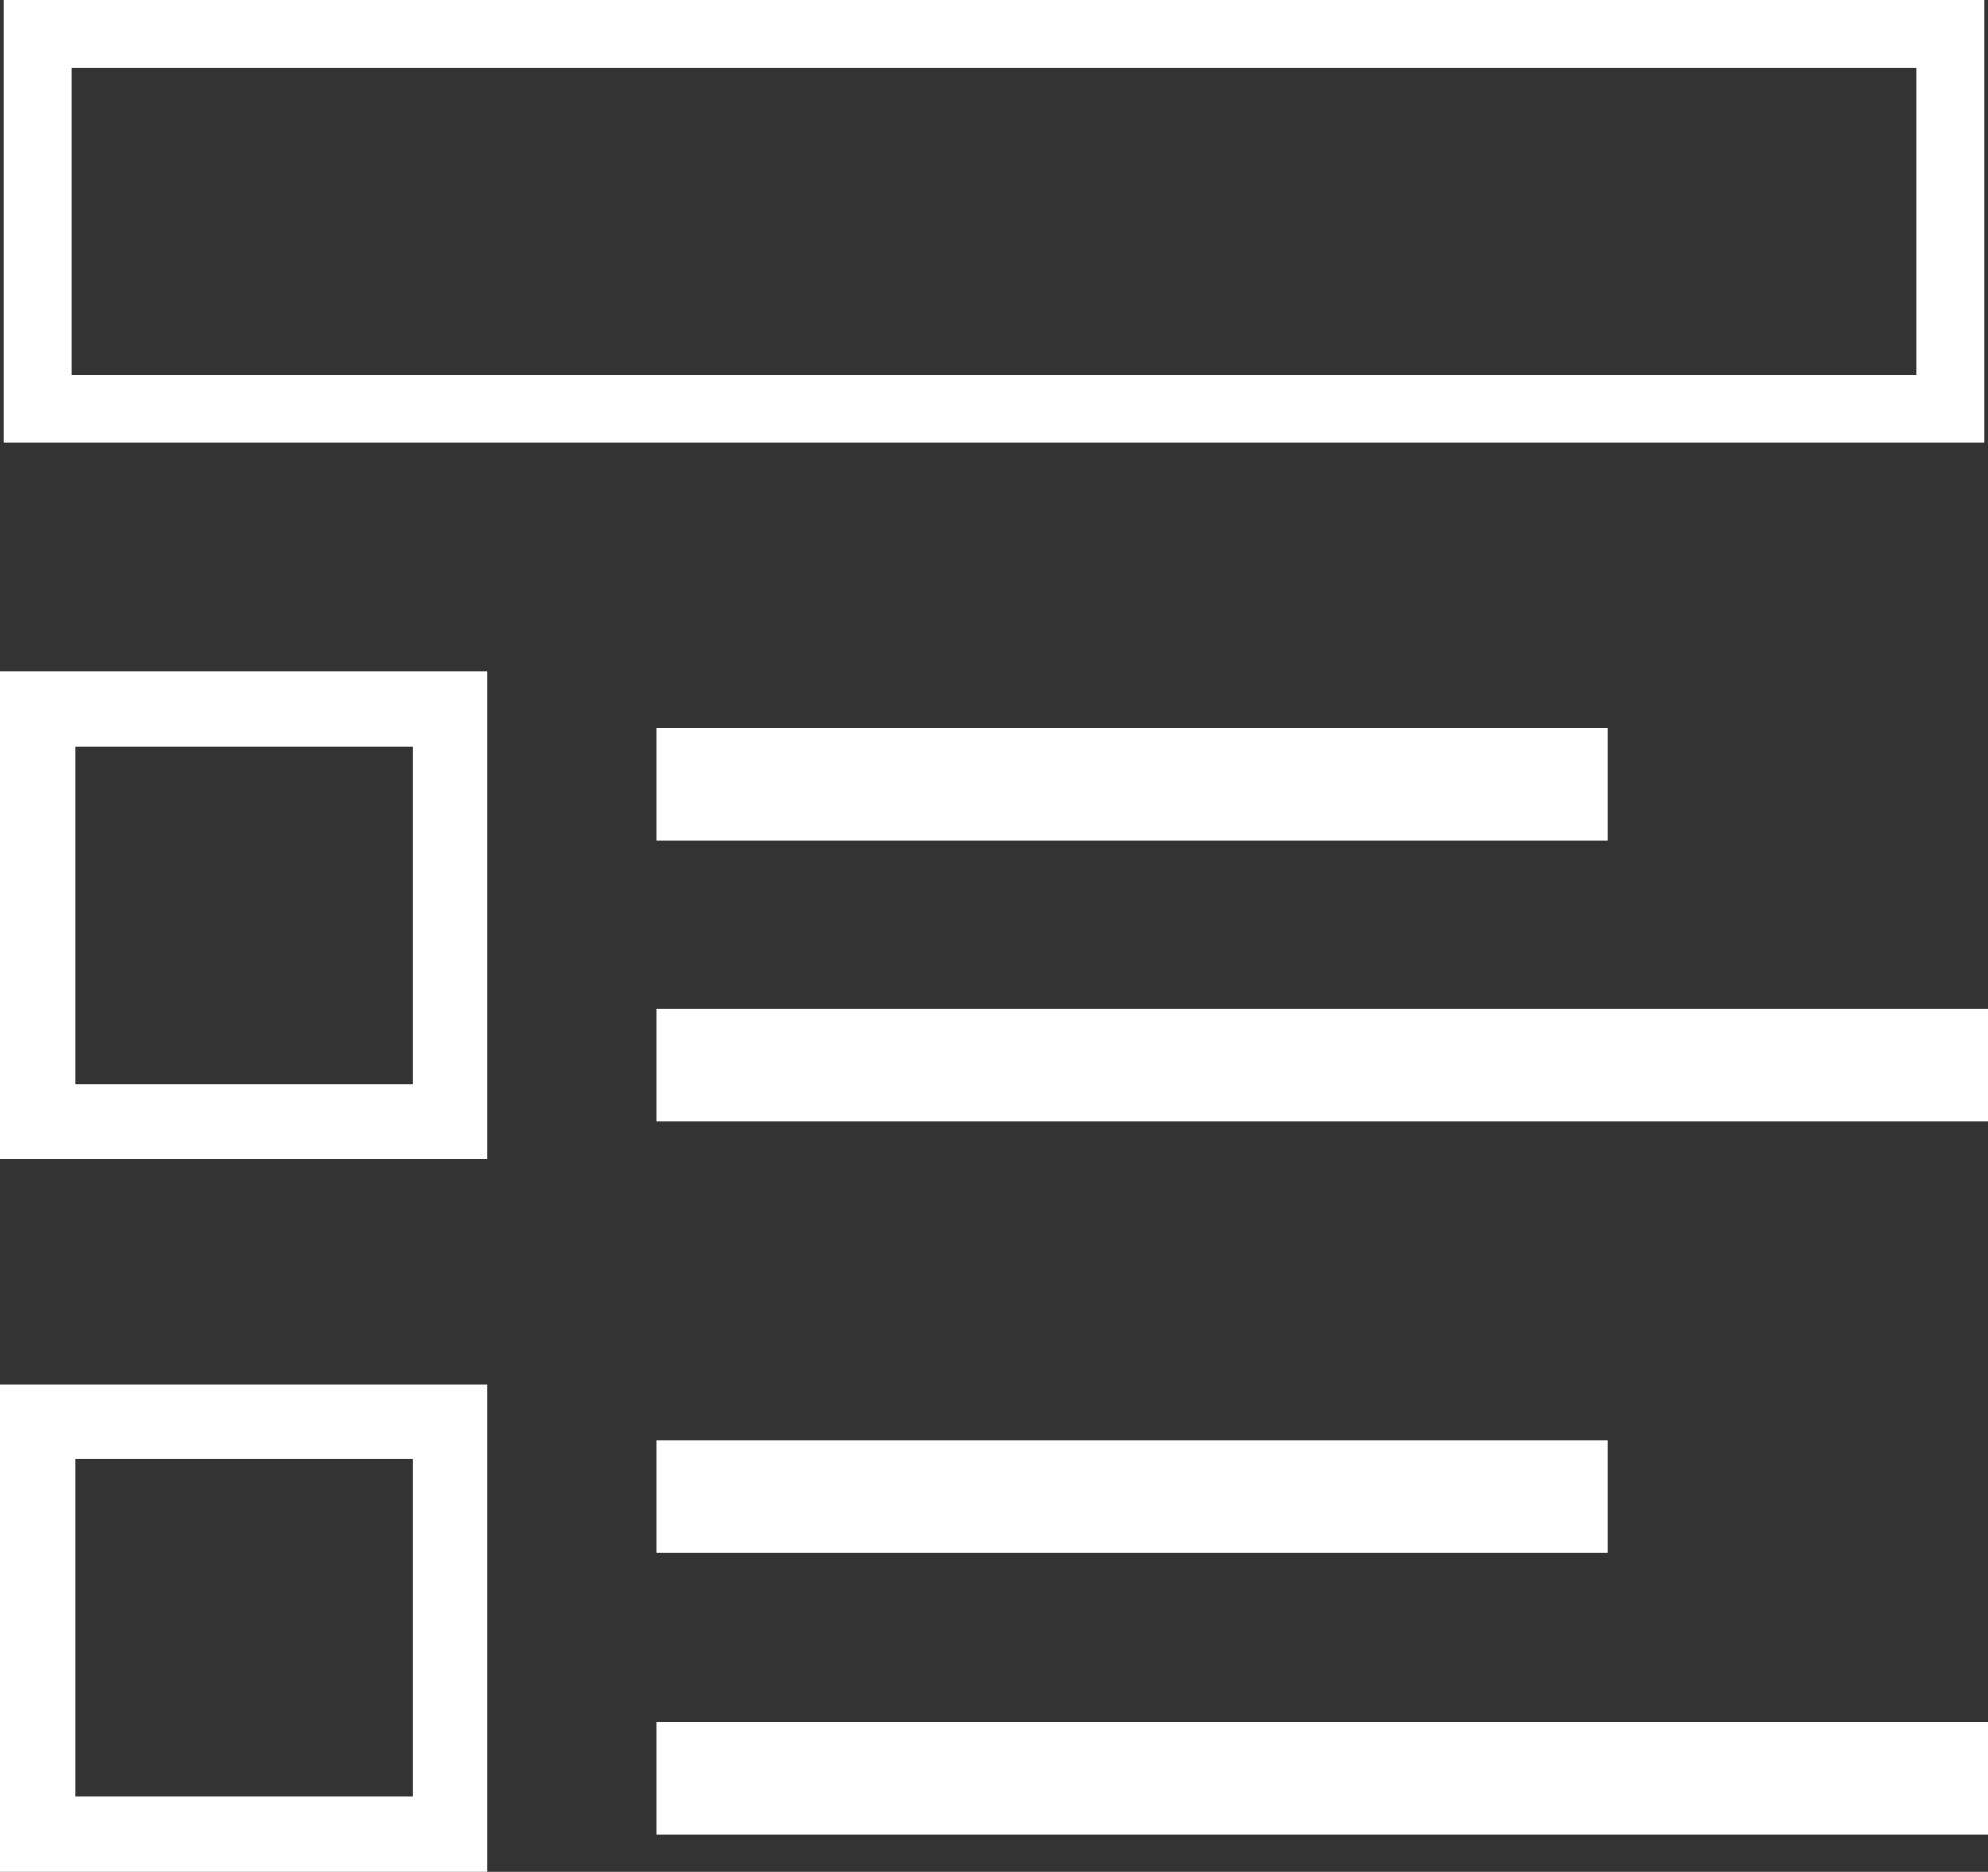 <svg xmlns="http://www.w3.org/2000/svg" viewBox="0 0 53 49.9"><rect x="0" y="0" width="53" height="49.9" fill="#333333" stroke="none"/><title>Design</title><g id="f44c7ec8-2b65-4aea-a74b-12b07197bafe" data-name="Layer 2"><g id="13fec95e-4a67-480a-bcf8-85a1405a3a49" data-name="Layer 1"><rect x="1" y="0.9" width="51" height="10" style="fill:none;stroke:#fff;stroke-miterlimit:10;stroke-width:1.8px"/><rect x="1" y="18.9" width="11" height="11" style="fill:none;stroke:#fff;stroke-miterlimit:10;stroke-width:2px"/><rect x="1" y="37.9" width="11" height="11" style="fill:none;stroke:#fff;stroke-miterlimit:10;stroke-width:2px"/><rect x="17.5" y="19.4" width="25.36" height="3" style="fill:#fff"/><rect x="17.5" y="26.9" width="35.5" height="3" style="fill:#fff"/><rect x="17.5" y="38.4" width="25.36" height="3" style="fill:#fff"/><rect x="17.5" y="45.9" width="35.5" height="3" style="fill:#fff"/></g></g></svg>